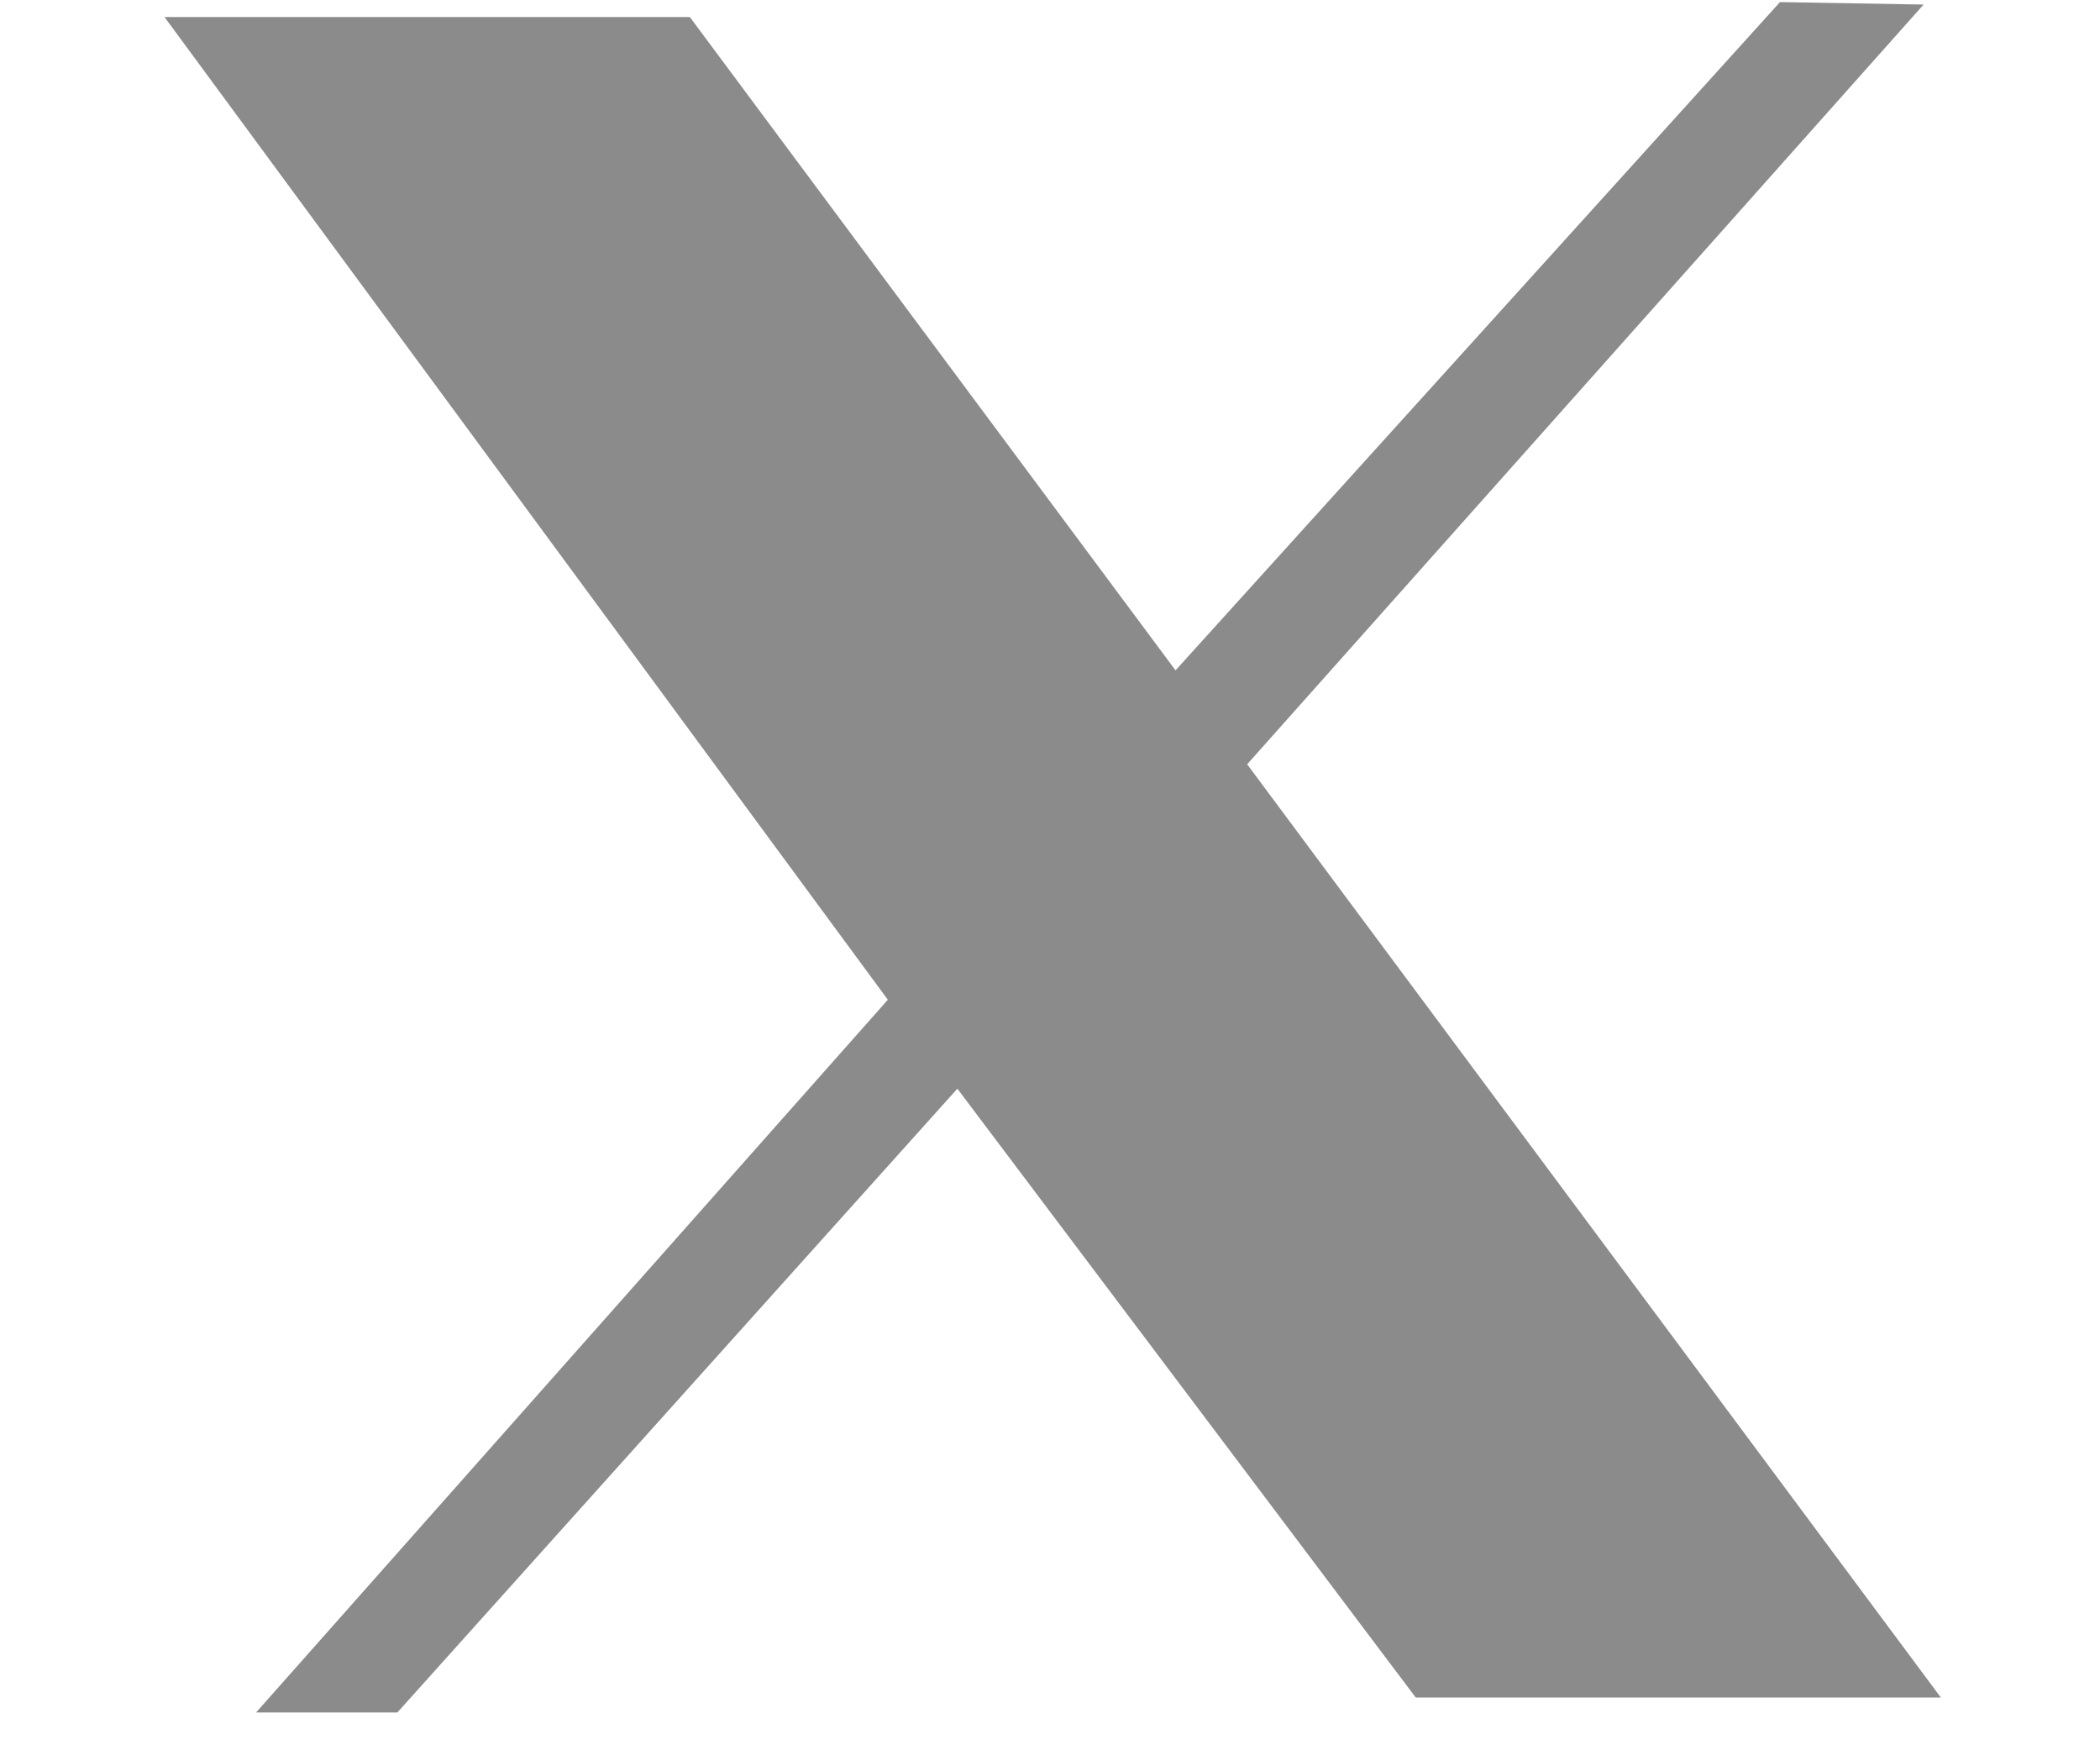 <svg width="18" height="15" viewBox="0 0 18 15" fill="none" xmlns="http://www.w3.org/2000/svg">
<path d="M1.41 0.146H5.913L10.076 5.745L15.257 0.018L16.488 0.039L10.69 6.55L16.636 14.548H12.135L8.206 9.33L3.406 14.676H2.195L7.61 8.568L1.41 0.146Z" fill="#8B8B8B"/>
</svg>
